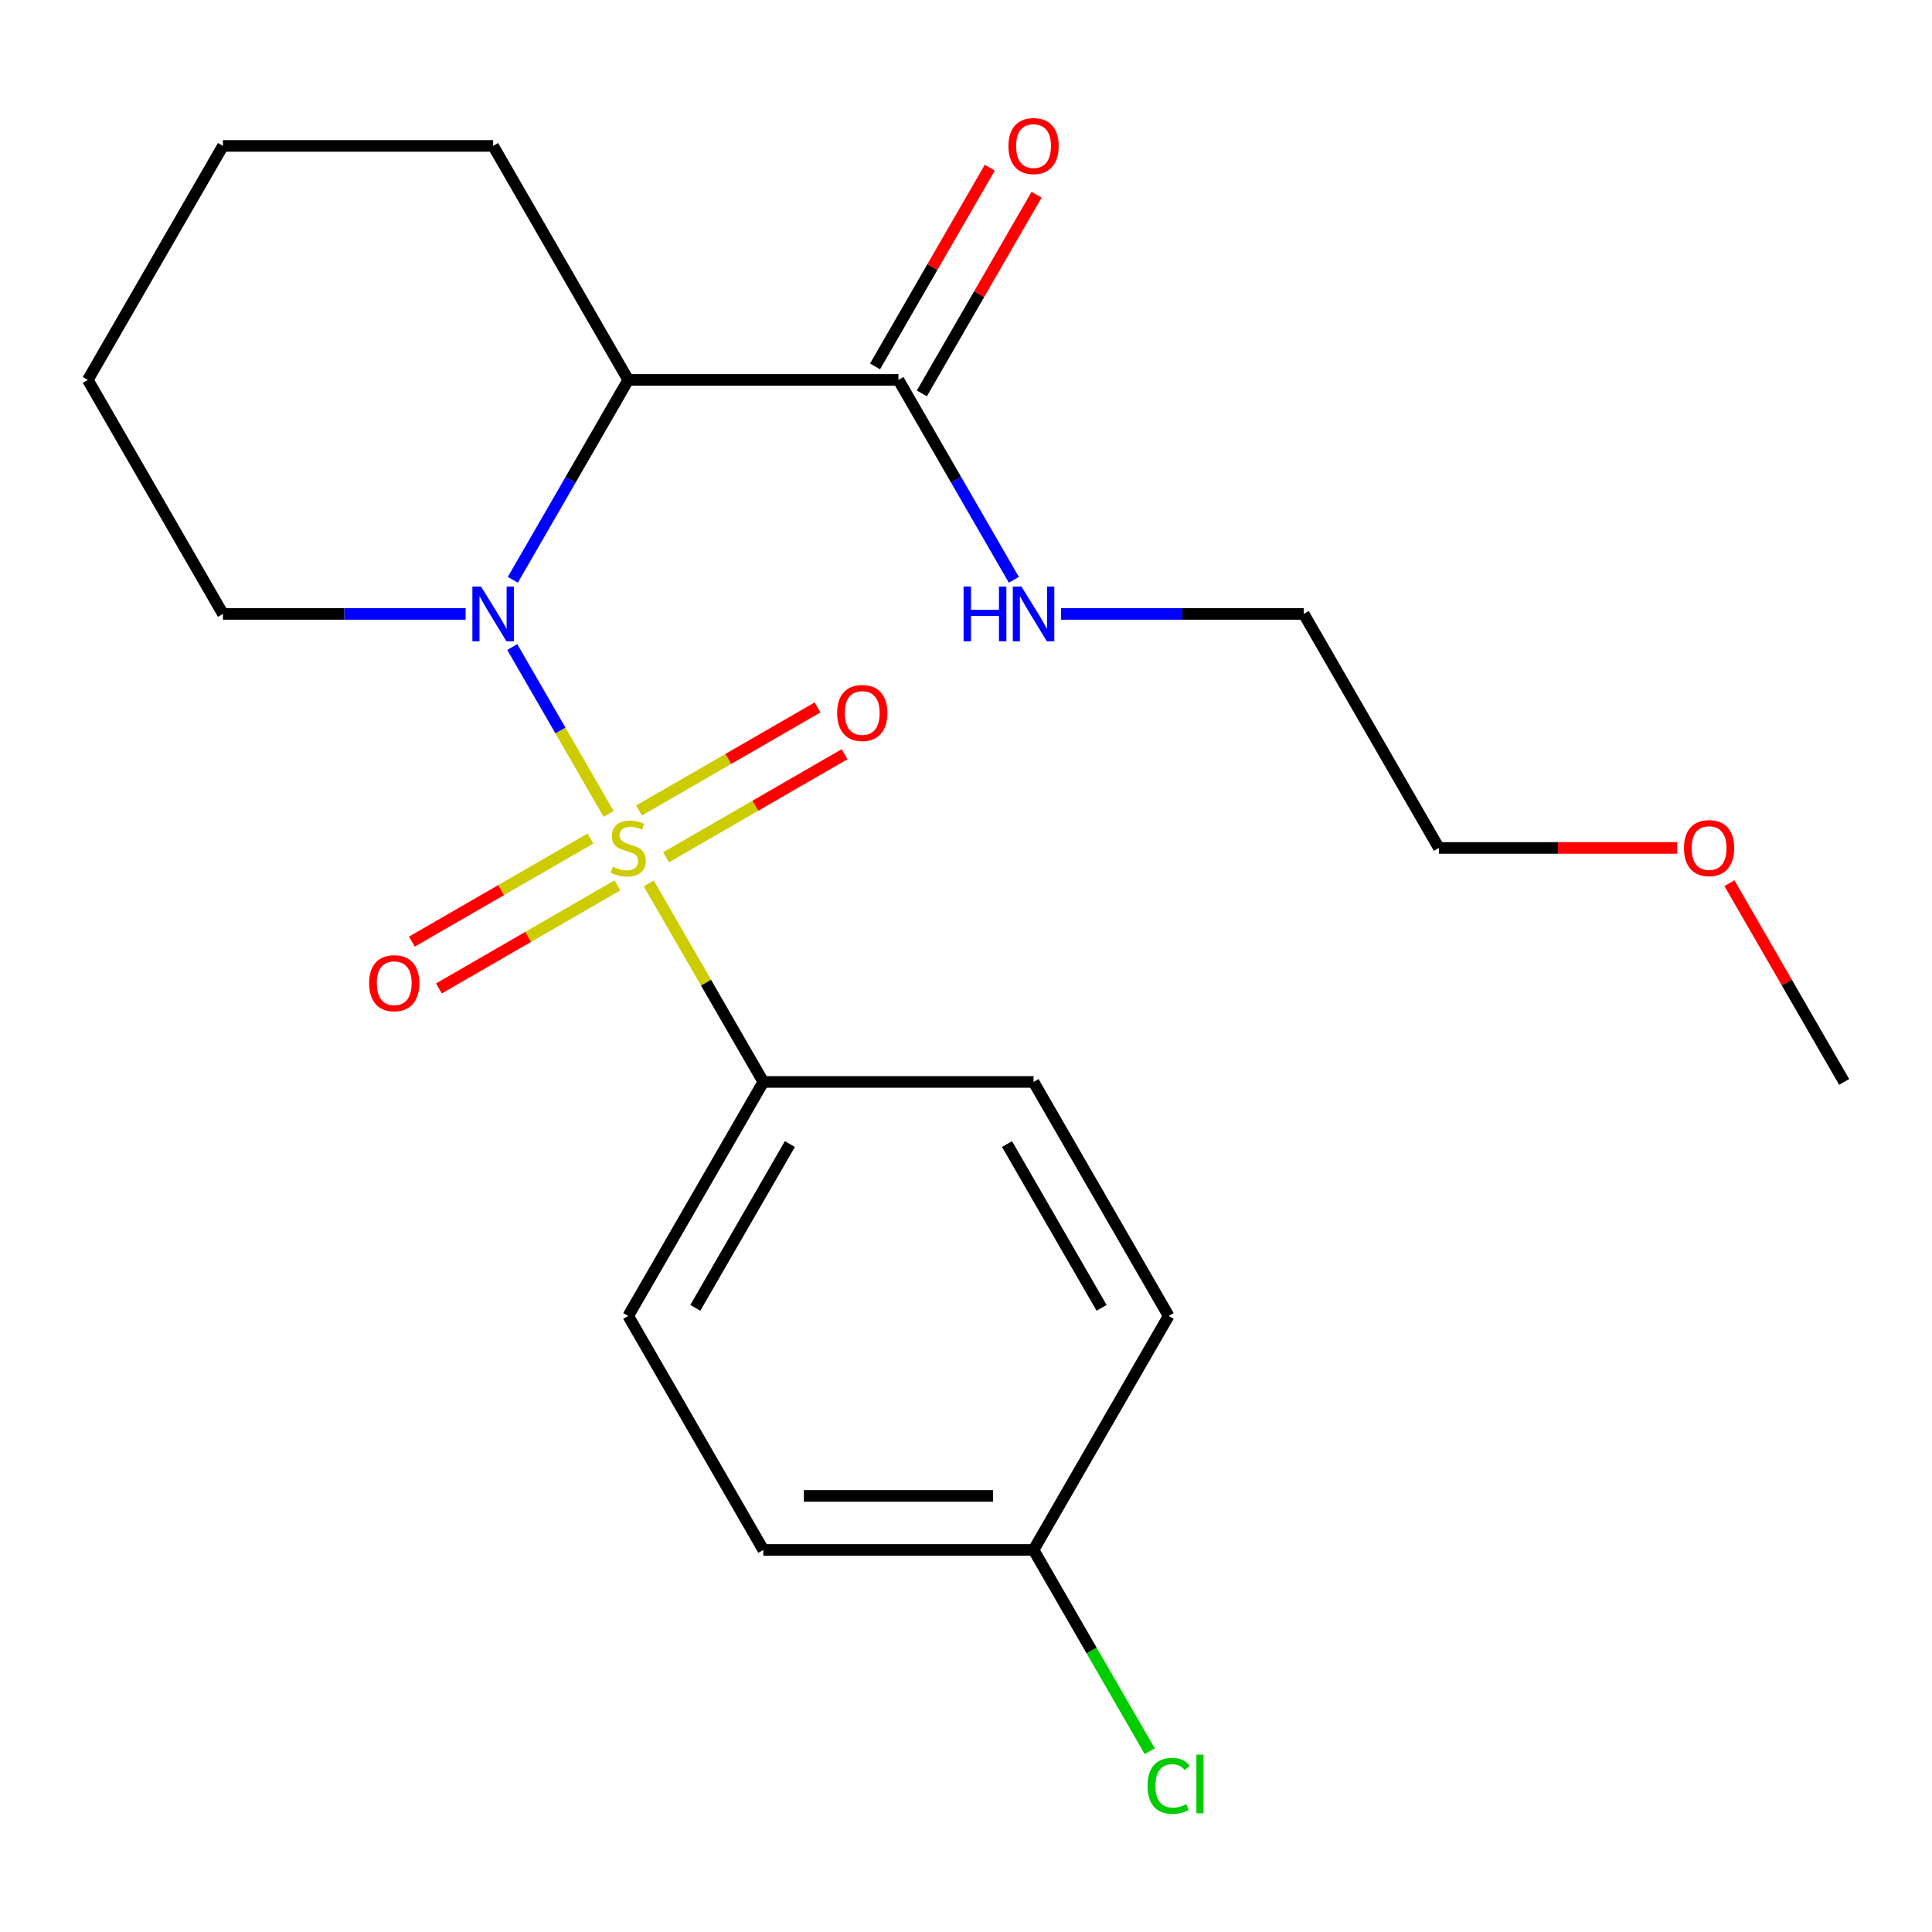 <?xml version='1.0' encoding='iso-8859-1'?>
<svg version='1.1' baseProfile='full'
              xmlns='http://www.w3.org/2000/svg'
                      xmlns:rdkit='http://www.rdkit.org/xml'
                      xmlns:xlink='http://www.w3.org/1999/xlink'
                  xml:space='preserve'
width='1000px' height='1000px' viewBox='0 0 1000 1000'>
<!-- END OF HEADER -->
<rect style='opacity:1.0;fill:#FFFFFF;stroke:none' width='1000' height='1000' x='0' y='0'> </rect>
<path class='bond-0' d='M 315.004,421.268 L 290.075,378.089' style='fill:none;fill-rule:evenodd;stroke:#CCCC00;stroke-width:6px;stroke-linecap:butt;stroke-linejoin:miter;stroke-opacity:1' />
<path class='bond-0' d='M 290.075,378.089 L 265.145,334.91' style='fill:none;fill-rule:evenodd;stroke:#0000FF;stroke-width:6px;stroke-linecap:butt;stroke-linejoin:miter;stroke-opacity:1' />
<path class='bond-3' d='M 335.785,457.261 L 365.445,508.634' style='fill:none;fill-rule:evenodd;stroke:#CCCC00;stroke-width:6px;stroke-linecap:butt;stroke-linejoin:miter;stroke-opacity:1' />
<path class='bond-3' d='M 365.445,508.634 L 395.105,560.007' style='fill:none;fill-rule:evenodd;stroke:#000000;stroke-width:6px;stroke-linecap:butt;stroke-linejoin:miter;stroke-opacity:1' />
<path class='bond-4' d='M 344.744,443.735 L 390.951,417.058' style='fill:none;fill-rule:evenodd;stroke:#CCCC00;stroke-width:6px;stroke-linecap:butt;stroke-linejoin:miter;stroke-opacity:1' />
<path class='bond-4' d='M 390.951,417.058 L 437.157,390.381' style='fill:none;fill-rule:evenodd;stroke:#FF0000;stroke-width:6px;stroke-linecap:butt;stroke-linejoin:miter;stroke-opacity:1' />
<path class='bond-4' d='M 330.758,419.511 L 376.965,392.834' style='fill:none;fill-rule:evenodd;stroke:#CCCC00;stroke-width:6px;stroke-linecap:butt;stroke-linejoin:miter;stroke-opacity:1' />
<path class='bond-4' d='M 376.965,392.834 L 423.171,366.157' style='fill:none;fill-rule:evenodd;stroke:#FF0000;stroke-width:6px;stroke-linecap:butt;stroke-linejoin:miter;stroke-opacity:1' />
<path class='bond-5' d='M 305.605,434.033 L 259.399,460.71' style='fill:none;fill-rule:evenodd;stroke:#CCCC00;stroke-width:6px;stroke-linecap:butt;stroke-linejoin:miter;stroke-opacity:1' />
<path class='bond-5' d='M 259.399,460.71 L 213.193,487.387' style='fill:none;fill-rule:evenodd;stroke:#FF0000;stroke-width:6px;stroke-linecap:butt;stroke-linejoin:miter;stroke-opacity:1' />
<path class='bond-5' d='M 319.591,458.258 L 273.385,484.935' style='fill:none;fill-rule:evenodd;stroke:#CCCC00;stroke-width:6px;stroke-linecap:butt;stroke-linejoin:miter;stroke-opacity:1' />
<path class='bond-5' d='M 273.385,484.935 L 227.179,511.612' style='fill:none;fill-rule:evenodd;stroke:#FF0000;stroke-width:6px;stroke-linecap:butt;stroke-linejoin:miter;stroke-opacity:1' />
<path class='bond-1' d='M 265.439,300.105 L 295.307,248.372' style='fill:none;fill-rule:evenodd;stroke:#0000FF;stroke-width:6px;stroke-linecap:butt;stroke-linejoin:miter;stroke-opacity:1' />
<path class='bond-1' d='M 295.307,248.372 L 325.175,196.639' style='fill:none;fill-rule:evenodd;stroke:#000000;stroke-width:6px;stroke-linecap:butt;stroke-linejoin:miter;stroke-opacity:1' />
<path class='bond-10' d='M 241.008,317.762 L 178.196,317.762' style='fill:none;fill-rule:evenodd;stroke:#0000FF;stroke-width:6px;stroke-linecap:butt;stroke-linejoin:miter;stroke-opacity:1' />
<path class='bond-10' d='M 178.196,317.762 L 115.385,317.762' style='fill:none;fill-rule:evenodd;stroke:#000000;stroke-width:6px;stroke-linecap:butt;stroke-linejoin:miter;stroke-opacity:1' />
<path class='bond-2' d='M 325.175,196.639 L 465.035,196.639' style='fill:none;fill-rule:evenodd;stroke:#000000;stroke-width:6px;stroke-linecap:butt;stroke-linejoin:miter;stroke-opacity:1' />
<path class='bond-12' d='M 325.175,196.639 L 255.245,75.517' style='fill:none;fill-rule:evenodd;stroke:#000000;stroke-width:6px;stroke-linecap:butt;stroke-linejoin:miter;stroke-opacity:1' />
<path class='bond-6' d='M 477.147,203.632 L 506.842,152.199' style='fill:none;fill-rule:evenodd;stroke:#000000;stroke-width:6px;stroke-linecap:butt;stroke-linejoin:miter;stroke-opacity:1' />
<path class='bond-6' d='M 506.842,152.199 L 536.537,100.766' style='fill:none;fill-rule:evenodd;stroke:#FF0000;stroke-width:6px;stroke-linecap:butt;stroke-linejoin:miter;stroke-opacity:1' />
<path class='bond-6' d='M 452.923,189.646 L 482.618,138.213' style='fill:none;fill-rule:evenodd;stroke:#000000;stroke-width:6px;stroke-linecap:butt;stroke-linejoin:miter;stroke-opacity:1' />
<path class='bond-6' d='M 482.618,138.213 L 512.312,86.78' style='fill:none;fill-rule:evenodd;stroke:#FF0000;stroke-width:6px;stroke-linecap:butt;stroke-linejoin:miter;stroke-opacity:1' />
<path class='bond-9' d='M 465.035,196.639 L 494.903,248.372' style='fill:none;fill-rule:evenodd;stroke:#000000;stroke-width:6px;stroke-linecap:butt;stroke-linejoin:miter;stroke-opacity:1' />
<path class='bond-9' d='M 494.903,248.372 L 524.771,300.105' style='fill:none;fill-rule:evenodd;stroke:#0000FF;stroke-width:6px;stroke-linecap:butt;stroke-linejoin:miter;stroke-opacity:1' />
<path class='bond-7' d='M 395.105,560.007 L 325.175,681.129' style='fill:none;fill-rule:evenodd;stroke:#000000;stroke-width:6px;stroke-linecap:butt;stroke-linejoin:miter;stroke-opacity:1' />
<path class='bond-7' d='M 408.84,592.161 L 359.889,676.947' style='fill:none;fill-rule:evenodd;stroke:#000000;stroke-width:6px;stroke-linecap:butt;stroke-linejoin:miter;stroke-opacity:1' />
<path class='bond-8' d='M 395.105,560.007 L 534.965,560.007' style='fill:none;fill-rule:evenodd;stroke:#000000;stroke-width:6px;stroke-linecap:butt;stroke-linejoin:miter;stroke-opacity:1' />
<path class='bond-13' d='M 325.175,681.129 L 395.105,802.252' style='fill:none;fill-rule:evenodd;stroke:#000000;stroke-width:6px;stroke-linecap:butt;stroke-linejoin:miter;stroke-opacity:1' />
<path class='bond-14' d='M 534.965,560.007 L 604.895,681.129' style='fill:none;fill-rule:evenodd;stroke:#000000;stroke-width:6px;stroke-linecap:butt;stroke-linejoin:miter;stroke-opacity:1' />
<path class='bond-14' d='M 521.23,592.161 L 570.181,676.947' style='fill:none;fill-rule:evenodd;stroke:#000000;stroke-width:6px;stroke-linecap:butt;stroke-linejoin:miter;stroke-opacity:1' />
<path class='bond-17' d='M 549.202,317.762 L 612.013,317.762' style='fill:none;fill-rule:evenodd;stroke:#0000FF;stroke-width:6px;stroke-linecap:butt;stroke-linejoin:miter;stroke-opacity:1' />
<path class='bond-17' d='M 612.013,317.762 L 674.825,317.762' style='fill:none;fill-rule:evenodd;stroke:#000000;stroke-width:6px;stroke-linecap:butt;stroke-linejoin:miter;stroke-opacity:1' />
<path class='bond-20' d='M 115.385,317.762 L 45.455,196.639' style='fill:none;fill-rule:evenodd;stroke:#000000;stroke-width:6px;stroke-linecap:butt;stroke-linejoin:miter;stroke-opacity:1' />
<path class='bond-11' d='M 534.965,802.252 L 604.895,681.129' style='fill:none;fill-rule:evenodd;stroke:#000000;stroke-width:6px;stroke-linecap:butt;stroke-linejoin:miter;stroke-opacity:1' />
<path class='bond-15' d='M 534.965,802.252 L 565.035,854.335' style='fill:none;fill-rule:evenodd;stroke:#000000;stroke-width:6px;stroke-linecap:butt;stroke-linejoin:miter;stroke-opacity:1' />
<path class='bond-15' d='M 565.035,854.335 L 595.105,906.417' style='fill:none;fill-rule:evenodd;stroke:#00CC00;stroke-width:6px;stroke-linecap:butt;stroke-linejoin:miter;stroke-opacity:1' />
<path class='bond-22' d='M 534.965,802.252 L 395.105,802.252' style='fill:none;fill-rule:evenodd;stroke:#000000;stroke-width:6px;stroke-linecap:butt;stroke-linejoin:miter;stroke-opacity:1' />
<path class='bond-22' d='M 513.986,774.28 L 416.084,774.28' style='fill:none;fill-rule:evenodd;stroke:#000000;stroke-width:6px;stroke-linecap:butt;stroke-linejoin:miter;stroke-opacity:1' />
<path class='bond-23' d='M 255.245,75.517 L 115.385,75.517' style='fill:none;fill-rule:evenodd;stroke:#000000;stroke-width:6px;stroke-linecap:butt;stroke-linejoin:miter;stroke-opacity:1' />
<path class='bond-16' d='M 868.119,438.884 L 806.437,438.884' style='fill:none;fill-rule:evenodd;stroke:#FF0000;stroke-width:6px;stroke-linecap:butt;stroke-linejoin:miter;stroke-opacity:1' />
<path class='bond-16' d='M 806.437,438.884 L 744.755,438.884' style='fill:none;fill-rule:evenodd;stroke:#000000;stroke-width:6px;stroke-linecap:butt;stroke-linejoin:miter;stroke-opacity:1' />
<path class='bond-19' d='M 895.156,457.141 L 924.851,508.574' style='fill:none;fill-rule:evenodd;stroke:#FF0000;stroke-width:6px;stroke-linecap:butt;stroke-linejoin:miter;stroke-opacity:1' />
<path class='bond-19' d='M 924.851,508.574 L 954.545,560.007' style='fill:none;fill-rule:evenodd;stroke:#000000;stroke-width:6px;stroke-linecap:butt;stroke-linejoin:miter;stroke-opacity:1' />
<path class='bond-18' d='M 674.825,317.762 L 744.755,438.884' style='fill:none;fill-rule:evenodd;stroke:#000000;stroke-width:6px;stroke-linecap:butt;stroke-linejoin:miter;stroke-opacity:1' />
<path class='bond-21' d='M 45.455,196.639 L 115.385,75.517' style='fill:none;fill-rule:evenodd;stroke:#000000;stroke-width:6px;stroke-linecap:butt;stroke-linejoin:miter;stroke-opacity:1' />
<path  class='atom-0' d='M 317.175 448.604
Q 317.495 448.724, 318.815 449.284
Q 320.135 449.844, 321.575 450.204
Q 323.055 450.524, 324.495 450.524
Q 327.175 450.524, 328.735 449.244
Q 330.295 447.924, 330.295 445.644
Q 330.295 444.084, 329.495 443.124
Q 328.735 442.164, 327.535 441.644
Q 326.335 441.124, 324.335 440.524
Q 321.815 439.764, 320.295 439.044
Q 318.815 438.324, 317.735 436.804
Q 316.695 435.284, 316.695 432.724
Q 316.695 429.164, 319.095 426.964
Q 321.535 424.764, 326.335 424.764
Q 329.615 424.764, 333.335 426.324
L 332.415 429.404
Q 329.015 428.004, 326.455 428.004
Q 323.695 428.004, 322.175 429.164
Q 320.655 430.284, 320.695 432.244
Q 320.695 433.764, 321.455 434.684
Q 322.255 435.604, 323.375 436.124
Q 324.535 436.644, 326.455 437.244
Q 329.015 438.044, 330.535 438.844
Q 332.055 439.644, 333.135 441.284
Q 334.255 442.884, 334.255 445.644
Q 334.255 449.564, 331.615 451.684
Q 329.015 453.764, 324.655 453.764
Q 322.135 453.764, 320.215 453.204
Q 318.335 452.684, 316.095 451.764
L 317.175 448.604
' fill='#CCCC00'/>
<path  class='atom-1' d='M 248.985 303.602
L 258.265 318.602
Q 259.185 320.082, 260.665 322.762
Q 262.145 325.442, 262.225 325.602
L 262.225 303.602
L 265.985 303.602
L 265.985 331.922
L 262.105 331.922
L 252.145 315.522
Q 250.985 313.602, 249.745 311.402
Q 248.545 309.202, 248.185 308.522
L 248.185 331.922
L 244.505 331.922
L 244.505 303.602
L 248.985 303.602
' fill='#0000FF'/>
<path  class='atom-5' d='M 433.297 369.034
Q 433.297 362.234, 436.657 358.434
Q 440.017 354.634, 446.297 354.634
Q 452.577 354.634, 455.937 358.434
Q 459.297 362.234, 459.297 369.034
Q 459.297 375.914, 455.897 379.834
Q 452.497 383.714, 446.297 383.714
Q 440.057 383.714, 436.657 379.834
Q 433.297 375.954, 433.297 369.034
M 446.297 380.514
Q 450.617 380.514, 452.937 377.634
Q 455.297 374.714, 455.297 369.034
Q 455.297 363.474, 452.937 360.674
Q 450.617 357.834, 446.297 357.834
Q 441.977 357.834, 439.617 360.634
Q 437.297 363.434, 437.297 369.034
Q 437.297 374.754, 439.617 377.634
Q 441.977 380.514, 446.297 380.514
' fill='#FF0000'/>
<path  class='atom-6' d='M 191.052 508.894
Q 191.052 502.094, 194.412 498.294
Q 197.772 494.494, 204.052 494.494
Q 210.332 494.494, 213.692 498.294
Q 217.052 502.094, 217.052 508.894
Q 217.052 515.774, 213.652 519.694
Q 210.252 523.574, 204.052 523.574
Q 197.812 523.574, 194.412 519.694
Q 191.052 515.814, 191.052 508.894
M 204.052 520.374
Q 208.372 520.374, 210.692 517.494
Q 213.052 514.574, 213.052 508.894
Q 213.052 503.334, 210.692 500.534
Q 208.372 497.694, 204.052 497.694
Q 199.732 497.694, 197.372 500.494
Q 195.052 503.294, 195.052 508.894
Q 195.052 514.614, 197.372 517.494
Q 199.732 520.374, 204.052 520.374
' fill='#FF0000'/>
<path  class='atom-7' d='M 521.965 75.597
Q 521.965 68.797, 525.325 64.997
Q 528.685 61.197, 534.965 61.197
Q 541.245 61.197, 544.605 64.997
Q 547.965 68.797, 547.965 75.597
Q 547.965 82.477, 544.565 86.397
Q 541.165 90.277, 534.965 90.277
Q 528.725 90.277, 525.325 86.397
Q 521.965 82.517, 521.965 75.597
M 534.965 87.077
Q 539.285 87.077, 541.605 84.197
Q 543.965 81.277, 543.965 75.597
Q 543.965 70.037, 541.605 67.237
Q 539.285 64.397, 534.965 64.397
Q 530.645 64.397, 528.285 67.197
Q 525.965 69.997, 525.965 75.597
Q 525.965 81.317, 528.285 84.197
Q 530.645 87.077, 534.965 87.077
' fill='#FF0000'/>
<path  class='atom-10' d='M 498.745 303.602
L 502.585 303.602
L 502.585 315.642
L 517.065 315.642
L 517.065 303.602
L 520.905 303.602
L 520.905 331.922
L 517.065 331.922
L 517.065 318.842
L 502.585 318.842
L 502.585 331.922
L 498.745 331.922
L 498.745 303.602
' fill='#0000FF'/>
<path  class='atom-10' d='M 528.705 303.602
L 537.985 318.602
Q 538.905 320.082, 540.385 322.762
Q 541.865 325.442, 541.945 325.602
L 541.945 303.602
L 545.705 303.602
L 545.705 331.922
L 541.825 331.922
L 531.865 315.522
Q 530.705 313.602, 529.465 311.402
Q 528.265 309.202, 527.905 308.522
L 527.905 331.922
L 524.225 331.922
L 524.225 303.602
L 528.705 303.602
' fill='#0000FF'/>
<path  class='atom-16' d='M 593.975 924.354
Q 593.975 917.314, 597.255 913.634
Q 600.575 909.914, 606.855 909.914
Q 612.695 909.914, 615.815 914.034
L 613.175 916.194
Q 610.895 913.194, 606.855 913.194
Q 602.575 913.194, 600.295 916.074
Q 598.055 918.914, 598.055 924.354
Q 598.055 929.954, 600.375 932.834
Q 602.735 935.714, 607.295 935.714
Q 610.415 935.714, 614.055 933.834
L 615.175 936.834
Q 613.695 937.794, 611.455 938.354
Q 609.215 938.914, 606.735 938.914
Q 600.575 938.914, 597.255 935.154
Q 593.975 931.394, 593.975 924.354
' fill='#00CC00'/>
<path  class='atom-16' d='M 619.255 908.194
L 622.935 908.194
L 622.935 938.554
L 619.255 938.554
L 619.255 908.194
' fill='#00CC00'/>
<path  class='atom-17' d='M 871.615 438.964
Q 871.615 432.164, 874.975 428.364
Q 878.335 424.564, 884.615 424.564
Q 890.895 424.564, 894.255 428.364
Q 897.615 432.164, 897.615 438.964
Q 897.615 445.844, 894.215 449.764
Q 890.815 453.644, 884.615 453.644
Q 878.375 453.644, 874.975 449.764
Q 871.615 445.884, 871.615 438.964
M 884.615 450.444
Q 888.935 450.444, 891.255 447.564
Q 893.615 444.644, 893.615 438.964
Q 893.615 433.404, 891.255 430.604
Q 888.935 427.764, 884.615 427.764
Q 880.295 427.764, 877.935 430.564
Q 875.615 433.364, 875.615 438.964
Q 875.615 444.684, 877.935 447.564
Q 880.295 450.444, 884.615 450.444
' fill='#FF0000'/>
</svg>
